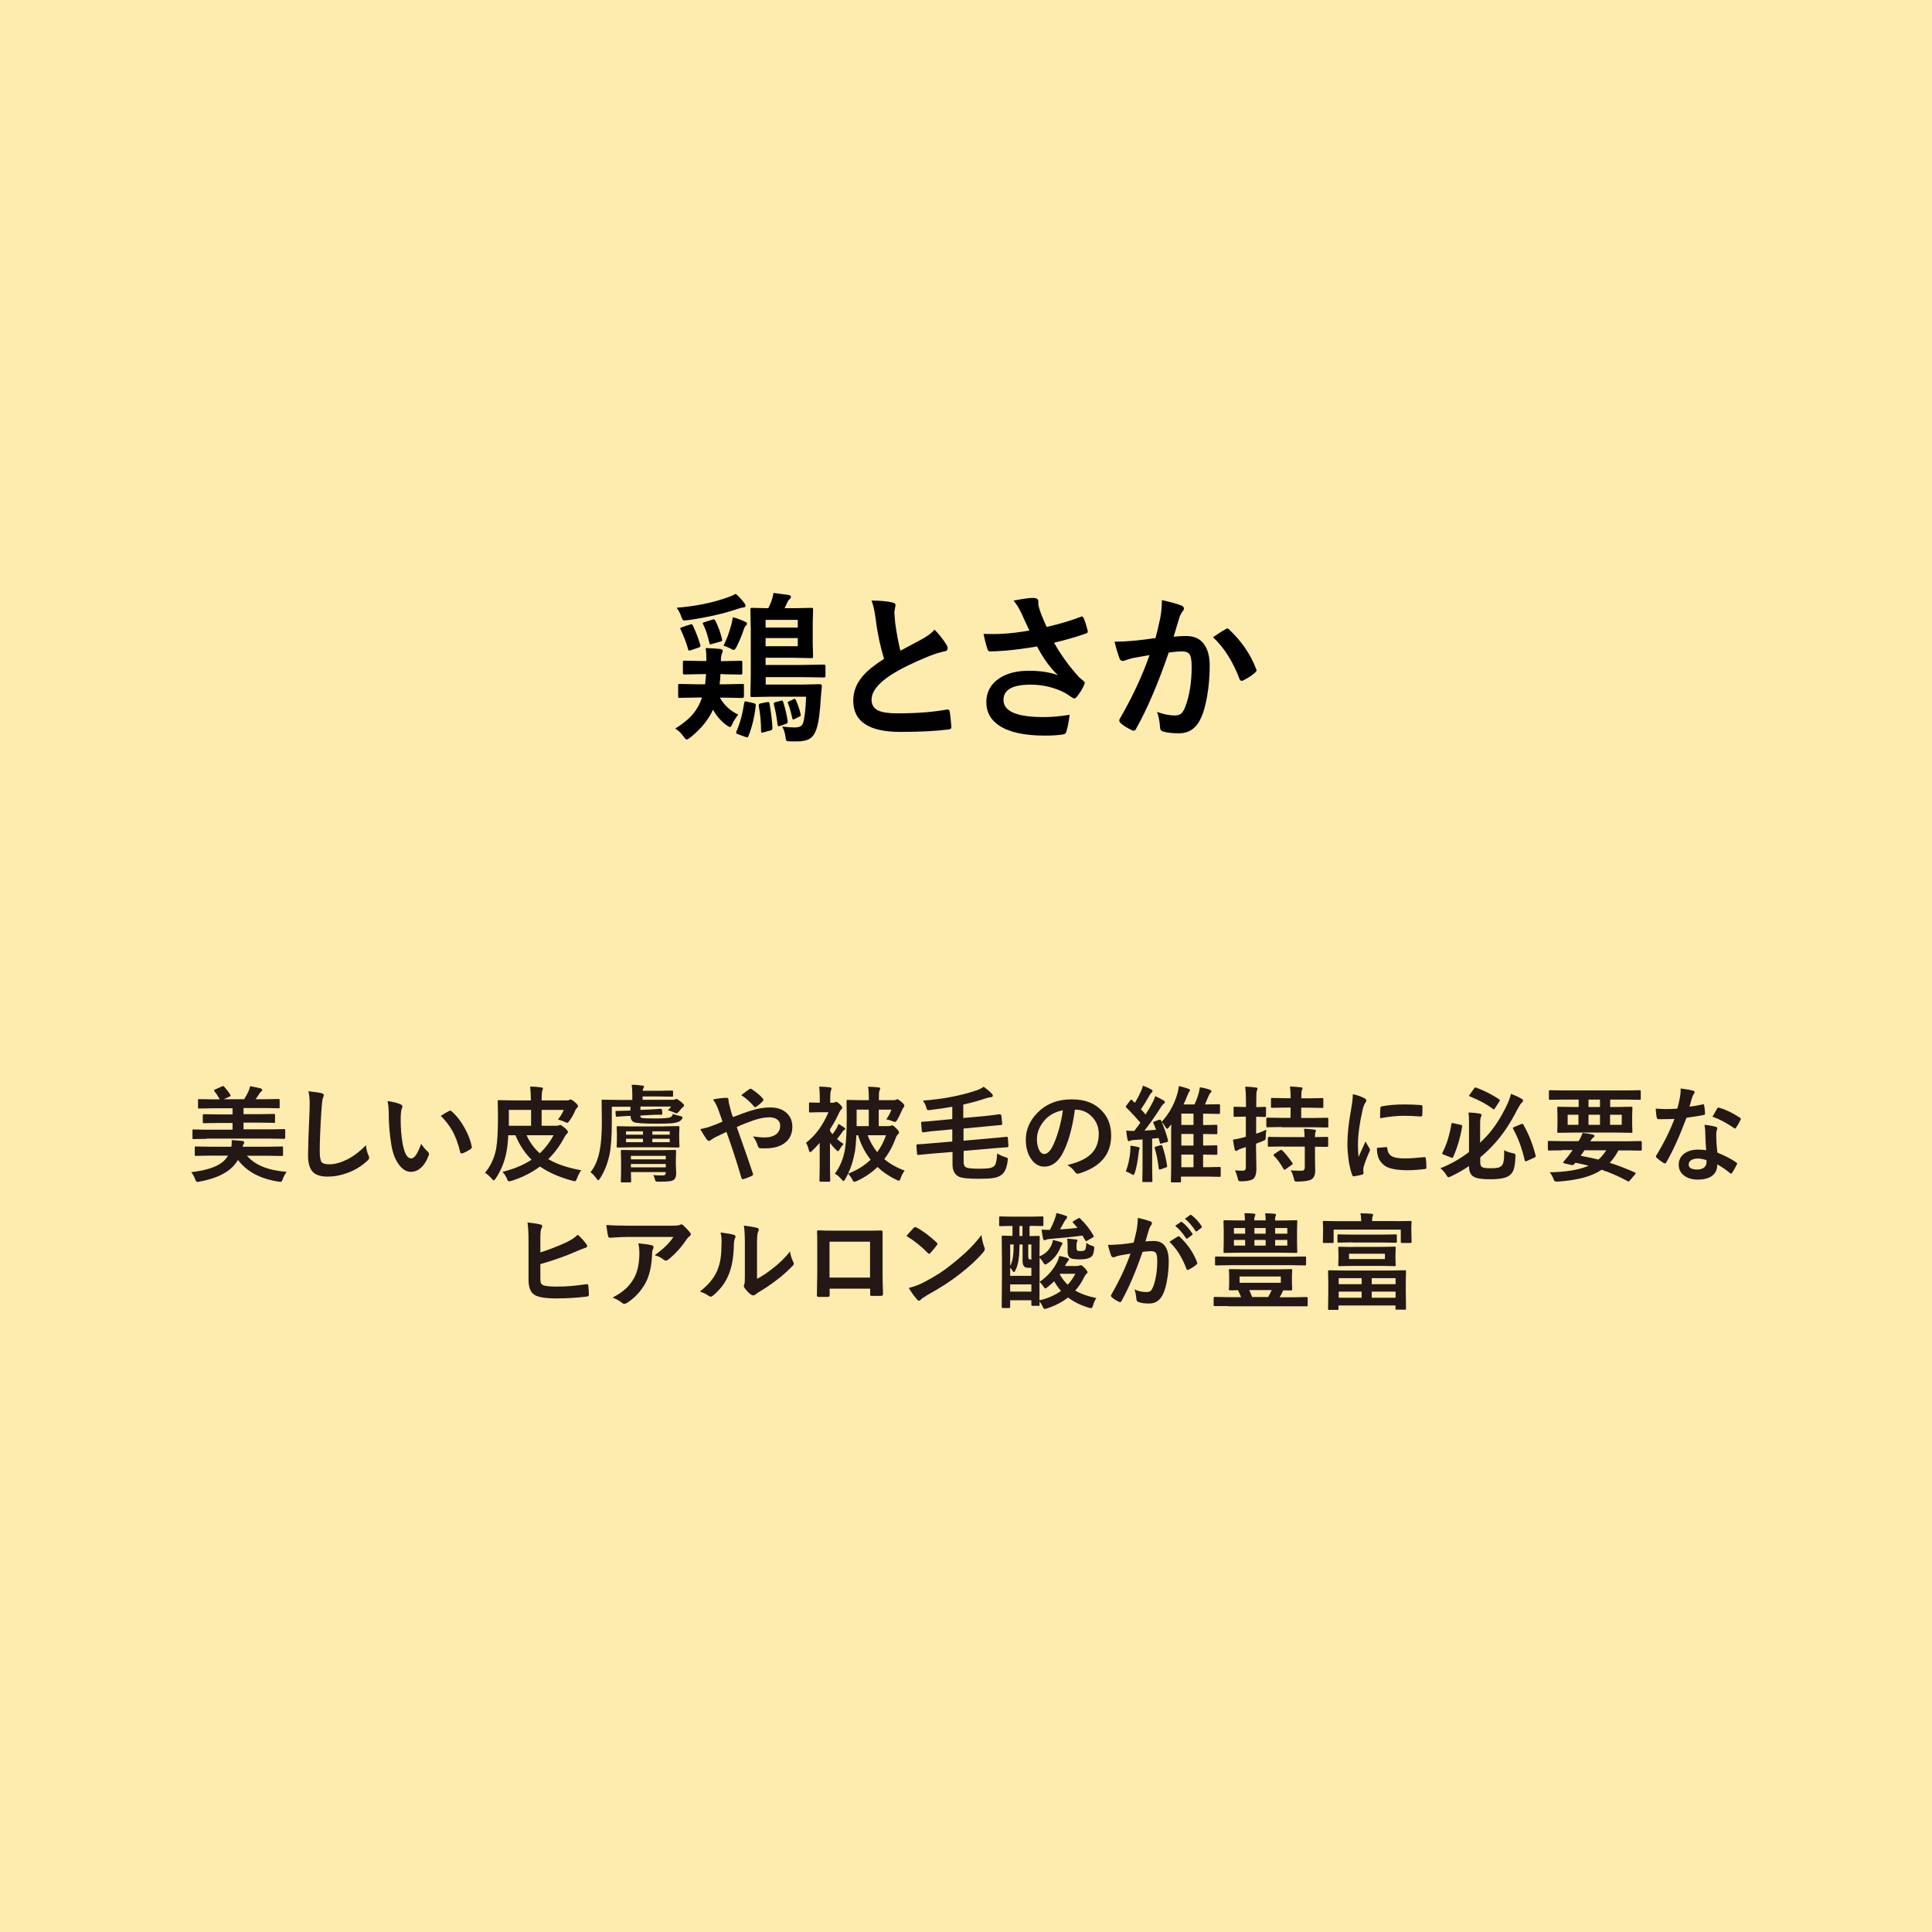 <?xml version="1.0" encoding="UTF-8"?>
<svg id="Smiley_ActiveCare_シリーズ" data-name="Smiley ActiveCare シリーズ" xmlns="http://www.w3.org/2000/svg" viewBox="0 0 166.83 166.83">
  <defs>
    <style>
      .cls-1 {
        fill: #231815;
      }

      .cls-2 {
        fill: rgba(254, 230, 154, .8);
      }
    </style>
  </defs>
  <g id="_鶏とさか" data-name="鶏とさか">
    <rect class="cls-2" x="0" width="166.83" height="166.83"/>
    <g>
      <path d="M62.46,58.21h-.25c0,.22-.03.52-.07.88h.38l1.59-.03c.06,0,.11,0,.12.03,0,.02.01.07.01.14v.88c0,.1-.04.16-.14.16l-1.59-.03h-.35c.37.65.9,1.14,1.59,1.47-.21.26-.37.51-.48.74-.09.22-.17.33-.24.33-.05,0-.15-.06-.31-.17-.48-.36-.86-.8-1.15-1.33-.38.85-1.02,1.64-1.93,2.38-.18.13-.29.2-.34.2-.06,0-.16-.09-.29-.28-.18-.26-.41-.48-.7-.67.68-.42,1.2-.85,1.56-1.29.33-.4.58-.86.75-1.39h-.33l-1.6.03c-.07,0-.11,0-.12-.03,0-.02-.01-.06-.01-.13v-.88c0-.08,0-.13.02-.14s.05-.02.12-.02l1.6.03h.59l.08-.88h-.36l-1.48.03c-.07,0-.12,0-.14-.03-.01-.02-.02-.06-.02-.13v-.88c0-.07,0-.12.03-.13.02-.01.06-.02.13-.02l1.48.03h.39v-.05c0-.43-.02-.79-.07-1.07.58.02,1,.05,1.27.08.14.03.21.08.21.16,0,.05-.02.13-.07.23-.06.13-.09.33-.09.62v.04h.21l1.48-.03c.07,0,.12,0,.14.03.01.02.02.06.02.12v.88c0,.08,0,.12-.03.14-.02.01-.06.02-.13.02l-1.48-.03ZM63.53,51.28c.26.21.5.48.75.8.06.08.1.16.1.23,0,.1-.09.15-.27.16-.08,0-.27.06-.57.16-1.11.37-2.48.68-4.12.92-.15.02-.25.03-.3.03-.08,0-.14-.02-.18-.07-.02-.04-.05-.11-.1-.23-.1-.31-.24-.58-.41-.8,1.65-.13,3.15-.44,4.48-.92.24-.09.45-.18.62-.28ZM59.83,54.01c.26.56.47,1.11.64,1.67.01.05.02.08.02.1,0,.05-.06.1-.17.14l-.67.23c-.06.02-.11.03-.13.03-.05,0-.09-.05-.11-.14-.12-.47-.33-1.03-.63-1.67-.03-.05-.04-.09-.04-.11,0-.04.05-.07.15-.1l.7-.23c.05-.02.09-.03.12-.03.04,0,.08.04.12.11ZM61.77,53.59c.26.52.45,1.05.57,1.58.01.05.02.09.02.12,0,.05-.06.09-.18.12l-.7.2c-.07.02-.11.03-.14.03-.04,0-.07-.04-.09-.13-.13-.61-.3-1.13-.52-1.57-.03-.06-.05-.1-.05-.12,0-.03.05-.07.16-.1l.68-.21c.05-.02.09-.03.12-.03.04,0,.08.04.11.11ZM62.48,55.75c.26-.52.47-1.08.64-1.7.08-.29.13-.54.16-.75.38.1.73.23,1.07.39.1.04.15.1.15.17,0,.06-.03.12-.1.17-.06.05-.12.15-.17.31-.15.47-.36.96-.6,1.46-.1.21-.19.32-.27.32-.07,0-.17-.05-.32-.14-.15-.07-.33-.15-.56-.23ZM64.47,60.58l.62.14c.11.03.17.08.17.14,0,.01,0,.04,0,.07-.11.99-.32,1.86-.63,2.62-.03.08-.06.12-.1.12-.02,0-.07-.01-.14-.03l-.66-.24c-.11-.04-.17-.08-.17-.14,0-.03.01-.07.04-.12.3-.68.52-1.49.66-2.43.02-.1.05-.15.09-.15.02,0,.06,0,.12.03ZM69.59,60.16h-2.96l-1.68.03c-.07,0-.12-.01-.13-.03-.01-.02-.02-.06-.02-.14l.03-1.68v-4.04l-.03-1.65c0-.08,0-.12.03-.14.02-.01.06-.02.12-.02l1.39.03c.08-.15.16-.32.24-.53.1-.26.17-.52.21-.79.57.07.99.13,1.27.17.16.03.24.09.24.16,0,.08-.04.16-.14.23-.06.04-.12.14-.2.31-.13.28-.2.43-.21.45h.75l1.55-.03c.08,0,.12,0,.14.03s.02.06.02.13l-.03,1.15v1.73l.03,1.14c0,.08,0,.12-.03.14-.02.01-.06.02-.13.02l-1.55-.03h-2.39v.62h3.1l1.91-.03c.07,0,.12.01.14.03.01.02.02.06.02.13v.78c0,.07,0,.12-.02.14-.02.02-.06.03-.13.03l-1.91-.03h-3.1v.64h3.26l1.42-.03c.11,0,.17.06.17.17l-.08.85c-.08,1.39-.2,2.33-.38,2.82-.13.43-.34.73-.64.9-.25.13-.6.2-1.05.2-.29,0-.52,0-.7-.01-.13,0-.21-.03-.23-.08-.02-.03-.04-.13-.06-.29-.05-.37-.15-.67-.29-.9.44.05.8.08,1.07.08.4,0,.64-.12.72-.35.14-.38.23-1.15.28-2.3ZM66.51,63.08l-.59.16c-.07.02-.11.03-.14.03-.04,0-.06-.05-.06-.14,0-.74-.07-1.46-.2-2.17,0-.03,0-.05,0-.08,0-.07.05-.11.16-.14l.55-.11c.05,0,.09-.01.12-.01.05,0,.08.05.1.14.15.86.23,1.56.25,2.11,0,.12-.06.19-.18.22ZM68.89,53.53h-2.78v.66h2.78v-.66ZM68.89,55.8v-.7h-2.78v.7h2.78ZM67.43,60.51s.07-.02.09-.02c.05,0,.08.04.11.13.17.53.3,1.08.39,1.67,0,.03,0,.05,0,.07,0,.06-.05.11-.14.14l-.51.18c-.05.02-.1.03-.13.03-.05,0-.09-.06-.1-.17-.07-.61-.18-1.18-.31-1.7,0-.04-.01-.07-.01-.09,0-.05.05-.1.16-.12l.44-.12ZM68.5,60.37s.07-.03.1-.03c.04,0,.08.04.13.12.17.39.31.79.4,1.2.01.04.02.07.02.1,0,.04-.05.09-.16.14l-.37.18c-.06.03-.11.05-.13.05-.04,0-.06-.04-.08-.13-.12-.55-.24-.96-.36-1.25-.02-.05-.03-.08-.03-.1,0-.03.05-.07.14-.1l.35-.17Z"/>
      <path d="M75.24,51.86c.77,0,1.38.06,1.84.17.17.04.25.11.25.22l-.1.59c0,.09.02.41.07.94.11.84.26,1.64.45,2.41.28-.15.62-.33,1.03-.55.46-.25.79-.42.96-.52.45-.26.77-.52.96-.75.43.45.77.88,1.03,1.31.06.1.1.2.1.29,0,.16-.09.25-.28.28-.35.06-.8.2-1.35.42-1.38.56-2.47,1.1-3.29,1.63-1.1.72-1.65,1.43-1.65,2.12,0,.44.19.75.58.94.35.16.9.24,1.65.24,1.66,0,3.09-.11,4.27-.33.04,0,.07,0,.09,0,.09,0,.14.06.16.18.05.3.1.74.14,1.31.01.14-.07.22-.25.23-1.06.14-2.45.21-4.17.21-2.7,0-4.05-.9-4.05-2.69,0-.78.27-1.49.81-2.12.4-.47,1.02-.97,1.85-1.5-.32-1.04-.57-2.18-.72-3.41-.1-.75-.22-1.29-.37-1.63Z"/>
      <path d="M88.88,54.43c-.31-.67-.54-1.15-.66-1.44-.22-.47-.46-.85-.7-1.13.81-.15,1.37-.23,1.66-.23.32,0,.48.1.48.29v.2c0,.08,0,.14.02.19.05.21.12.44.22.7.23.57.39.95.48,1.13,1.11-.26,2.09-.55,2.93-.87.05-.03.1-.04.12-.04.05,0,.09.05.14.14.09.17.21.53.35,1.08,0,.03.01.06.01.08,0,.08-.04.13-.12.16-.74.27-1.67.54-2.79.81.55.99,1.26,1.98,2.14,2.96.08.07.2.18.37.31.09.08.14.14.14.18,0,.07-.03.15-.08.24-.11.27-.29.57-.55.91-.1.14-.2.21-.28.21-.05,0-.12-.04-.23-.11-.25-.17-.44-.3-.57-.37-.91-.47-1.9-.71-2.97-.71-1.56,0-2.34.44-2.34,1.32,0,.99,1.16,1.48,3.47,1.48.74,0,1.49-.07,2.24-.2-.06.56-.16,1.06-.29,1.5-.03.1-.12.17-.27.2-.39.06-.91.1-1.56.1-1.75,0-3.07-.28-3.94-.85-.76-.5-1.13-1.18-1.13-2.04s.37-1.55,1.11-2.05c.66-.44,1.51-.66,2.57-.66.98,0,1.81.13,2.5.38-.66-.62-1.26-1.45-1.8-2.48-.91.16-1.81.28-2.7.36-.63.05-1.09.07-1.37.07-.11,0-.18-.08-.23-.25-.11-.34-.22-.76-.32-1.26.28,0,.54.01.76.01.33,0,.66,0,.99-.03.57-.03,1.31-.12,2.21-.27Z"/>
      <path d="M99.77,55.13c.14-.51.28-1.09.42-1.76.1-.56.14-1.08.14-1.55.68.15,1.24.3,1.67.46.15.05.23.14.23.28,0,.08-.03.15-.1.21-.11.15-.21.32-.28.53-.07.21-.16.51-.27.89-.1.35-.18.62-.24.79.34-.04.71-.06,1.09-.06.71,0,1.23.25,1.57.75.31.44.46,1.05.46,1.84,0,.91-.08,1.79-.23,2.65-.14.77-.31,1.39-.53,1.85-.4.88-1.03,1.31-1.89,1.31-.6,0-1.06-.05-1.39-.16-.17-.05-.25-.18-.25-.39-.05-.57-.14-1.01-.26-1.3.54.21,1.06.31,1.54.31.25,0,.44-.06.57-.18.11-.11.22-.3.33-.57.37-.97.55-2.12.55-3.47,0-.53-.06-.89-.19-1.07-.12-.16-.32-.24-.61-.24-.31,0-.7.03-1.18.1-.92,2.67-1.85,4.86-2.82,6.58-.05.11-.12.17-.21.17-.04,0-.1-.02-.16-.05-.43-.21-.76-.41-.97-.62-.07-.07-.11-.14-.11-.21,0-.05.02-.11.05-.16,1.11-1.92,1.96-3.75,2.56-5.49-.32.05-.77.13-1.37.24-.25.05-.51.13-.77.23-.06.02-.12.03-.17.03-.13,0-.23-.07-.28-.22-.13-.35-.28-.83-.43-1.44.52,0,1.13-.03,1.85-.1.51-.05,1.06-.12,1.65-.21ZM104.75,55.02c.52-.36.9-.59,1.13-.72.03-.02.06-.03.1-.03.05,0,.11.03.17.1,1.06,1,1.84,2.13,2.32,3.4.02.05.03.09.03.12,0,.05-.03.11-.09.16-.26.25-.62.48-1.05.7-.05.03-.1.04-.14.04-.09,0-.15-.05-.18-.15-.58-1.52-1.34-2.73-2.3-3.62Z"/>
    </g>
    <g>
      <path class="cls-1" d="M16.51,101.22c1.27-.15,2.17-.44,2.7-.87.19-.15.35-.34.48-.56h-1.6l-1.18.02s-.07,0-.08-.02-.01-.04-.01-.08v-.62s0-.07.02-.08.04-.01.08-.01l1.18.02h1.88c.02-.11.03-.22.03-.34,0-.07,0-.15,0-.23.33.02.63.04.91.07.11.02.17.06.17.13,0,.05-.02.1-.06.15-.03.04-.06.11-.08.22h2.23l1.17-.02s.07,0,.08.02.01.04.01.08v.62s0,.07-.02.08c-.01.01-.04.02-.08.02l-1.17-.02h-1.84c.68.8,1.82,1.27,3.42,1.39-.13.18-.25.38-.33.62-.05.12-.08.18-.09.2-.02.03-.06.04-.11.04-.02,0-.08,0-.19-.02-1.56-.24-2.72-.86-3.48-1.87-.19.32-.43.6-.73.84-.61.48-1.47.83-2.58,1.03-.08.02-.15.03-.19.03-.05,0-.09-.02-.12-.06-.01-.02-.04-.08-.08-.18-.1-.26-.21-.46-.33-.59ZM17.83,98.34l-1.12.02s-.07,0-.08-.02c0-.01-.01-.04-.01-.09v-.63s0-.07.02-.08.04-.01.08-.01l1.12.02h2.24v-.58h-1.25l-1.23.02c-.06,0-.09-.03-.09-.1v-.58c0-.06.03-.1.09-.1l1.23.02h1.25v-.53h-1.67l-1.21.02s-.08,0-.09-.02-.01-.04-.01-.08v-.6c0-.05,0-.08.02-.1.01,0,.04-.01.08-.01l1.21.02h.57c-.16-.28-.3-.5-.44-.67-.04-.04-.06-.07-.06-.1,0-.03.03-.06.09-.08l.6-.27s.08-.03.1-.03c.03,0,.06.02.09.06.21.23.38.45.51.67.03.05.04.08.04.1,0,.03-.03.06-.1.09l-.49.22h1.76c.16-.25.28-.47.37-.67.07-.16.12-.31.15-.46.44.08.74.15.92.2.08.03.12.07.12.13,0,.05-.03.1-.1.15-.05.04-.1.1-.15.18-.09.14-.19.3-.32.47h.78l1.2-.02s.08,0,.09.02c0,.01.01.05.01.09v.6s0,.07-.02.08c0,0-.04.01-.08.01l-1.2-.02h-1.82v.53h1.39l1.23-.02s.08,0,.09.02c0,.01.01.04.01.08v.58s0,.07-.02.08c0,0-.04.01-.08.01l-1.23-.02h-1.39v.58h2.38l1.12-.02s.08,0,.09.02c0,.01.01.04.01.08v.63s0,.08-.02.09c-.01.01-.04.02-.09.02l-1.12-.02h-5.56Z"/>
      <path class="cls-1" d="M26.62,94.23c.57.06.95.12,1.12.16.14.04.22.09.22.17,0,.05-.03.15-.09.3-.04.12-.08.49-.12,1.09-.09,1.39-.14,2.55-.14,3.48,0,.49.06.8.17.93.11.12.33.18.66.18.48,0,1-.15,1.58-.44.57-.3,1.09-.7,1.58-1.21.03.32.1.61.21.86.05.11.07.18.07.22,0,.08-.06.18-.18.28-.51.47-1.09.82-1.75,1.05-.55.2-1.1.3-1.66.3-.63,0-1.07-.15-1.33-.46-.24-.29-.36-.75-.36-1.38,0-.56.04-1.86.13-3.89,0-.3.01-.51.01-.62,0-.4-.04-.75-.11-1.02Z"/>
      <path class="cls-1" d="M33.46,95.08c.49.06.87.16,1.14.29.1.04.15.1.15.16,0,.05-.02.14-.07.25-.05.16-.08.46-.08.88,0,.75.05,1.43.16,2.05.16.88.4,1.32.74,1.32.15,0,.3-.11.44-.32.12-.19.27-.5.43-.94.15.24.34.47.58.69.06.06.09.12.09.19,0,.04,0,.09-.03.14-.18.48-.42.85-.71,1.09-.25.21-.52.31-.82.31-.4,0-.76-.23-1.08-.69-.3-.43-.5-.98-.61-1.66-.14-.86-.22-1.73-.22-2.62,0-.45-.04-.85-.11-1.18ZM38.07,96.35c.3-.19.53-.33.71-.41.05-.02.08-.04.1-.04.03,0,.06.02.1.05.44.38.83.88,1.16,1.49.3.54.5,1.06.6,1.59,0,.02,0,.04,0,.05,0,.05-.04.1-.11.15-.26.17-.5.29-.7.36-.03,0-.06.01-.08.01-.06,0-.1-.04-.11-.11-.17-.71-.39-1.31-.66-1.81-.26-.47-.6-.91-1.02-1.33Z"/>
      <path class="cls-1" d="M50.18,101.07c-.13.17-.25.4-.36.69-.06.16-.11.24-.18.24-.04,0-.1-.01-.2-.04-1.13-.3-2.06-.71-2.81-1.23-.72.53-1.54.95-2.47,1.24-.11.03-.18.04-.21.04-.06,0-.12-.07-.17-.22-.11-.24-.23-.44-.39-.6.98-.24,1.82-.59,2.51-1.05-.58-.57-1.05-1.28-1.39-2.11h-.62c-.03.57-.08,1.02-.14,1.36-.15.86-.47,1.66-.95,2.38-.08.11-.14.16-.17.16-.03,0-.08-.05-.17-.15-.18-.21-.37-.38-.58-.51.48-.57.8-1.25.96-2.05.11-.62.16-1.56.16-2.81l-.02-1.31s0-.08.02-.09c.01,0,.04-.01.08-.01l1.34.02h1.42c0-.46-.02-.86-.06-1.19.38,0,.7.03.96.07.09,0,.14.04.14.09,0,.03,0,.07-.03.13-.02.06-.04.09-.04.11-.02.11-.04.38-.04.79h2.15c.11,0,.19-.01.23-.04s.08-.04.11-.04c.07,0,.19.07.37.22.19.16.28.27.28.34,0,.05-.02.1-.07.15-.07.06-.13.14-.17.25-.14.33-.31.62-.5.88-.08.12-.14.18-.18.18-.04,0-.11-.03-.21-.08-.18-.08-.38-.15-.6-.21.21-.26.38-.53.5-.83h-1.91v1.37h1.29c.08,0,.15-.01.2-.04.04-.02.07-.03.11-.03.06,0,.19.08.38.24.19.16.29.28.29.36,0,.06-.03.11-.08.15-.06.05-.13.14-.2.27-.4.76-.87,1.4-1.42,1.93.73.43,1.67.75,2.83.96ZM43.94,96.52c0,.31,0,.54,0,.69h1.92v-1.37h-1.92v.69ZM47.8,98.03h-2.33c.28.62.66,1.13,1.14,1.56.47-.44.87-.96,1.19-1.56Z"/>
      <path class="cls-1" d="M57.06,95.77s.04,0,.05,0c.04,0,.06.03.06.1l.02.28s0,.03,0,.04c0,.04-.04.07-.11.07-.01,0-.12,0-.33,0-.22,0-.47.01-.75.03l-.71.04c0,.13.05.2.16.21.15.03.56.04,1.23.04.6,0,.99-.03,1.17-.09.14-.05.23-.16.25-.31.14.07.36.13.66.2.12.03.18.06.18.11,0,.02-.01.05-.03.09-.08.14-.18.24-.33.29-.15.06-.35.11-.61.13-.25.02-.69.03-1.3.03-1.05,0-1.69-.04-1.93-.13-.19-.09-.29-.27-.29-.54h-.1c-.45.02-.81.04-1.07.07-.02,0-.03,0-.04,0-.04,0-.06-.04-.07-.11l-.02-.28s0-.04,0-.05c0-.04.03-.06.09-.06.03,0,.15,0,.34-.01.25,0,.49-.01.74-.02h.12v-.33h-1.61v1.38c0,1.23-.07,2.17-.21,2.81-.17.76-.44,1.43-.81,2-.06.1-.11.15-.15.15-.04,0-.09-.05-.16-.15-.16-.23-.33-.41-.51-.54.38-.46.64-1.07.79-1.84.13-.64.19-1.48.19-2.52l-.02-1.8s0-.08.02-.09.04-.01.08-.01l1.35.02h1.2v-.51c0-.33-.02-.59-.05-.8.32,0,.62.03.93.07.08,0,.13.04.13.1,0,0-.02.06-.07.16-.02.06-.04.12-.04.19h1.33l1.2-.02s.08,0,.08.02c0,.01.01.04.01.09v.33s0,.07-.02.08-.04.01-.08.01l-1.2-.02h-1.33v.29h2.65c.06,0,.11-.01.15-.04.05-.03.09-.04.12-.04.04,0,.17.08.37.23.19.16.29.26.29.32,0,.06-.03.11-.09.15-.07.06-.14.12-.19.19-.12.15-.19.24-.21.25-.07.07-.12.11-.15.11s-.11-.03-.25-.09c-.21-.09-.38-.15-.51-.18.13-.12.22-.22.29-.32h-2.66v.29l.71-.03c.35-.01.71-.04,1.06-.07ZM57.33,97.26l1.24-.02s.08,0,.09.02c0,.01.01.05.01.09l-.02.53v.54l.02.57s0,.07-.02.08c-.01.01-.04.02-.09.02l-1.24-.02h-2.74l-1.24.02s-.07,0-.08-.02-.01-.04-.01-.08l.02-.59v-.51l-.02-.53c0-.05,0-.08.02-.1.01,0,.04-.01.08-.01l1.24.02h2.74ZM56.39,101.47c.26.02.53.03.79.03.13,0,.21-.02.25-.06.04-.03.06-.09.06-.16v-.07h-3.01v.02l.02.77s0,.08-.02.09-.04.01-.08.01h-.7s-.07,0-.08-.02-.01-.04-.01-.08l.02-.76v-1.09l-.02-.75s0-.08.02-.09.04-.01.08-.01l1.18.02h2.21l1.18-.02s.08,0,.09.02.01.04.01.08l-.02.8v.39l.03.74c0,.27-.08.46-.22.56-.1.06-.23.1-.41.12s-.48.03-.91.03c-.12,0-.19-.01-.22-.03-.03-.02-.05-.08-.08-.18-.04-.17-.09-.29-.14-.36ZM54.06,97.98h1.46v-.29h-1.46v.29ZM54.06,98.63h1.46v-.3h-1.46v.3ZM57.49,99.81h-3.01v.3h3.01v-.3ZM54.48,100.8h3.01v-.29h-3.01v.29ZM57.83,97.69h-1.5v.29h1.5v-.29ZM57.83,98.63v-.3h-1.5v.3h1.5Z"/>
      <path class="cls-1" d="M63.3,96.46c.67-.26,1.21-.46,1.64-.58.53-.17,1.05-.25,1.58-.25.62,0,1.1.17,1.45.52.3.3.45.68.45,1.14,0,.62-.23,1.1-.69,1.43-.4.29-.95.44-1.63.44-.19,0-.32,0-.4,0-.13,0-.21-.06-.24-.16-.12-.37-.27-.66-.44-.87.38.06.71.09,1,.09.45,0,.79-.1,1.03-.3.21-.18.32-.41.32-.7,0-.25-.09-.44-.29-.57-.16-.11-.38-.17-.65-.17-.36,0-.81.08-1.33.25-.51.18-1.01.37-1.48.59.68,1.92,1.14,3.25,1.39,4,.01.05.02.08.02.11,0,.04-.04.07-.11.11-.2.1-.45.2-.77.29h-.03s-.07-.03-.09-.1c-.43-1.47-.87-2.8-1.3-3.99-.05.03-.22.11-.5.24-.15.07-.27.13-.36.17-.18.08-.33.18-.47.28-.07.06-.13.09-.17.09-.07,0-.14-.05-.21-.14-.09-.11-.27-.4-.55-.88.31-.06.6-.13.88-.23.37-.13.71-.27,1.04-.42-.12-.36-.26-.75-.41-1.16-.1-.26-.24-.51-.41-.75.43-.09.83-.14,1.2-.14.09,0,.14.06.14.19,0,.04.01.14.04.3.01.04.04.15.08.31.03.13.07.25.1.39.04.14.09.3.16.47ZM64.02,94.56c.34-.26.57-.44.69-.51.04-.02.07-.04.1-.04s.06.01.1.04c.42.28.75.55.97.82.03.04.04.07.04.1s-.01.06-.04.1c-.16.18-.36.35-.59.5-.04.02-.07.04-.08.04s-.04-.01-.07-.04c-.38-.44-.76-.77-1.12-.99Z"/>
      <path class="cls-1" d="M72.38,97.04c.17.09.35.2.53.33.05.04.08.08.08.12,0,.03-.03.06-.08.08-.06.03-.12.08-.16.16-.14.2-.29.41-.47.63.15.13.34.28.57.43-.13.12-.24.27-.33.44-.08.12-.13.18-.16.18s-.09-.05-.18-.14c-.17-.16-.34-.35-.51-.58v2.21l.02,1.05c0,.06-.03.09-.1.09h-.73c-.06,0-.1-.03-.1-.09l.02-1.05v-2.21c-.26.29-.49.53-.69.72-.05.05-.1.08-.13.08-.05,0-.08-.05-.11-.16-.07-.28-.15-.5-.25-.65.8-.61,1.45-1.49,1.94-2.64h-.74l-.84.02s-.08,0-.09-.02c0-.01-.01-.04-.01-.08v-.66s0-.08.02-.09.04-.01.08-.01l.83.02v-.36c0-.43-.02-.77-.05-1.03.34,0,.64.03.91.06.1.01.15.05.15.1,0,.04-.02.1-.05.19-.04.07-.06.3-.06.68v.36h.27s.09-.01.14-.04c.05-.02.08-.04.1-.04.06,0,.17.07.32.21.14.14.21.24.21.31,0,.04-.03.1-.1.15-.05.05-.12.16-.2.33-.21.47-.46.92-.75,1.36v.17c.06.09.12.18.21.27.15-.19.27-.38.37-.56.05-.09.1-.21.14-.34ZM74.95,93.84c.32,0,.63.03.91.06.1,0,.14.04.14.09,0,.04,0,.08-.03.13-.02.06-.04.09-.04.1-.03.09-.04.35-.04.78h1.28c.09,0,.16-.01.2-.04.04-.02.07-.04.1-.04.06,0,.18.07.36.22.18.15.26.26.26.33,0,.06-.02.11-.07.16-.04.04-.09.14-.15.28-.16.35-.28.61-.39.78-.07.13-.13.19-.18.19-.04,0-.11-.02-.2-.05-.18-.08-.37-.14-.57-.17.19-.27.34-.55.44-.84h-1.09v1.42h.85c.08,0,.14-.01.2-.04.06-.02.09-.03.1-.03.07,0,.19.09.37.27.16.15.23.27.23.36,0,.05-.03.1-.09.15-.08.07-.14.17-.18.29-.25.69-.58,1.3-1,1.85.5.42,1.09.75,1.76.99-.15.19-.26.41-.35.66-.05.15-.1.22-.15.22-.02,0-.09-.03-.21-.08-.61-.29-1.16-.66-1.64-1.11-.5.49-1.1.9-1.78,1.21-.11.05-.19.07-.22.07-.06,0-.12-.07-.18-.21-.08-.16-.2-.32-.35-.5-.11.21-.19.37-.25.47-.06.11-.11.17-.15.17s-.1-.05-.18-.15c-.19-.22-.38-.38-.57-.48.45-.6.75-1.32.88-2.15.1-.62.15-1.55.15-2.8l-.02-1.31c0-.05,0-.08.02-.1.01,0,.04-.01.08-.01l1.17.02h.66c0-.49-.02-.88-.07-1.17ZM73.82,99.43c-.12.72-.32,1.36-.59,1.92.76-.29,1.41-.69,1.95-1.21-.5-.64-.86-1.34-1.08-2.11h-.15c-.03.57-.07,1.04-.12,1.4ZM73.97,96.53c0,.33,0,.56,0,.71h1.05v-1.42h-1.05v.7ZM76.51,98.03h-1.59c.2.53.47,1.02.83,1.46.32-.43.57-.92.76-1.46Z"/>
      <path class="cls-1" d="M86.36,96.24h.04s.06.03.07.1l.07.7v.04s-.04.07-.11.07c-.25.02-.66.05-1.21.11l-2.02.19v1.05l2.61-.23c.33-.03.61-.05.84-.08.04,0,.11-.01.2-.02.04,0,.07-.01.08-.01h.03s.07.03.07.09l.05.71v.03s-.04.08-.12.08l-.33.02c-.23.02-.48.04-.77.06l-2.65.23v.94c0,.3.1.47.31.52.19.05.54.08,1.07.08.4,0,.69-.02.86-.05.15-.03.27-.08.37-.15.17-.14.26-.52.29-1.13.13.11.37.22.69.33.1.03.17.05.19.07.03.02.04.06.04.1,0,.03,0,.07-.02.14-.06.58-.23.98-.51,1.2-.17.14-.4.24-.71.29-.28.05-.7.07-1.24.07-.91,0-1.49-.06-1.74-.18-.37-.18-.56-.53-.56-1.07v-1.07l-1.82.15c-.33.03-.61.06-.85.08-.18.02-.27.03-.28.03-.02,0-.03,0-.04,0-.04,0-.06-.03-.07-.09l-.06-.72v-.04s.04-.07.11-.07c.18,0,.55-.03,1.12-.08l1.87-.16v-1.05l-1.31.12c-.35.03-.65.06-.91.1l-.29.04h-.04s-.07-.04-.08-.11l-.06-.7s0-.03,0-.04c0-.04.04-.06.11-.07.13,0,.54-.03,1.22-.1l1.36-.13v-1.06c-.55.1-1.19.19-1.92.28-.07,0-.12.01-.14.01-.06,0-.1-.02-.12-.05-.02-.03-.04-.09-.06-.18-.07-.23-.17-.42-.3-.59,1.71-.13,3.24-.42,4.59-.87.27-.09.49-.2.66-.33.25.18.49.38.69.59.07.06.1.13.1.19,0,.08-.07.12-.21.13-.1,0-.29.06-.58.15-.53.18-1.12.34-1.76.48v1.16l1.97-.18c.35-.04.65-.07.91-.11.04,0,.11-.01.21-.03.04,0,.06-.01.08-.01Z"/>
      <path class="cls-1" d="M92.82,95.82c-.23,1.67-.6,2.96-1.12,3.88-.4.69-.91,1.04-1.53,1.04-.45,0-.84-.23-1.15-.69-.29-.43-.44-.98-.44-1.63,0-.88.34-1.66,1.01-2.34.77-.77,1.74-1.15,2.93-1.15s2.01.33,2.64,1c.53.56.79,1.27.79,2.12,0,1.63-.92,2.72-2.77,3.28-.05.01-.1.02-.13.02-.09,0-.17-.06-.25-.18-.13-.2-.34-.39-.63-.57.93-.22,1.6-.53,2.02-.93.46-.44.69-1.02.69-1.76,0-.6-.21-1.11-.63-1.52-.38-.38-.84-.57-1.38-.57h-.04ZM91.78,95.87c-.64.13-1.15.4-1.54.82-.47.53-.7,1.08-.7,1.67,0,.41.08.75.22,1,.12.19.25.29.39.29.25,0,.47-.18.68-.55.22-.4.42-.92.6-1.55.16-.57.28-1.13.35-1.67Z"/>
      <path class="cls-1" d="M100.11,96.71s.07-.02.08-.02c.03,0,.05.02.07.07.26.59.46,1.16.6,1.71,0,.02,0,.04,0,.05,0,.05-.03.08-.1.1l-.43.11c-.06.02-.1.03-.11.03-.03,0-.05-.03-.07-.09l-.1-.4-.56.05v2.47l.02,1.18s0,.08-.02.09c-.01,0-.04.01-.09.01h-.66s-.08,0-.09-.02c0-.01-.01-.04-.01-.08l.02-1.18v-2.4l-.72.05c-.16,0-.27.03-.33.06-.06.03-.11.04-.14.04-.05,0-.09-.05-.11-.15-.04-.22-.08-.47-.11-.76.27.02.5.03.69.03.24-.31.42-.55.53-.71-.27-.33-.67-.77-1.21-1.31-.03-.03-.05-.05-.05-.07,0-.02.02-.05.06-.11l.33-.44s.07-.07.09-.07c.02,0,.04.02.07.05.07.08.15.16.24.23.2-.33.38-.67.54-1.03.06-.14.11-.29.15-.45.24.08.48.19.72.32.07.04.11.09.11.14,0,.06-.03.1-.08.14-.05.04-.11.12-.18.24-.26.47-.51.87-.74,1.2.19.2.32.35.4.45.22-.35.43-.69.61-1.05.09-.17.17-.35.23-.54.34.17.59.29.73.38.06.04.1.09.1.13,0,.06-.03.1-.1.15-.06.04-.16.15-.27.33-.44.7-.9,1.36-1.39,1.99.22-.01.56-.04,1-.07-.08-.23-.16-.42-.23-.57-.01-.03-.02-.06-.02-.07,0-.03.04-.06.11-.08l.4-.15ZM97.22,101.14c.19-.49.32-1.06.38-1.69,0-.09.01-.19.01-.29,0-.06,0-.14,0-.23.16.01.38.05.65.11.1.03.15.06.15.11,0,.03-.01.07-.04.12-.01.03-.03.13-.05.32-.09.73-.19,1.28-.32,1.65-.05.14-.09.22-.13.22-.03,0-.09-.03-.2-.1-.13-.07-.28-.14-.46-.21ZM100.23,98.89s.05-.01.06-.01c.04,0,.06.03.08.08.19.57.33,1.14.41,1.71,0,.02,0,.04,0,.05,0,.04-.04.08-.12.1l-.43.15s-.08.02-.1.02c-.04,0-.06-.03-.07-.1-.08-.66-.19-1.24-.35-1.74,0-.03-.01-.05-.01-.06,0-.04.04-.06.11-.08l.4-.12ZM100.32,96.86c.6-.65,1.04-1.42,1.31-2.3.08-.25.13-.51.17-.78.33.08.6.16.81.23.1.04.15.09.15.14,0,.04-.04.1-.11.17,0,.01-.07.16-.19.45-.1.25-.18.45-.26.6h.95c.12-.27.22-.53.31-.8.07-.22.12-.45.15-.68.3.04.58.11.84.2.11.04.16.09.16.14,0,.04-.03.1-.1.15-.04.04-.1.16-.19.36-.16.38-.25.58-.27.63h.17l1.04-.02c.06,0,.09.03.09.1v.64c0,.06-.03.1-.09.1l-1.04-.02h-.33v.98h.07l1.05-.02c.05,0,.08,0,.09.02.01.01.02.05.02.09v.6s0,.08-.02.09c-.01,0-.04.01-.09.01l-1.05-.02h-.07v1h.08l1.05-.02s.08,0,.09.02c0,.01.01.04.01.08v.62s0,.07-.01.08c-.01.01-.04.02-.09.02l-1.05-.02h-.08v1.09h.35l1.08-.02s.07,0,.08.02.01.04.01.08v.65s0,.07-.02.08c-.01,0-.04.02-.08.02l-1.08-.02h-2.25v.4s0,.08-.02.09c-.01,0-.04.01-.08.01h-.67s-.08,0-.09-.02c0,0-.01-.04-.01-.08l.02-1.03v-3.38c0-.08,0-.25.02-.51-.03.04-.06.08-.11.14-.05.06-.08.1-.09.11-.07.09-.13.14-.17.14-.04,0-.08-.05-.14-.14-.1-.18-.22-.34-.35-.48ZM102.01,97.14h1.05v-.98h-1.05v.98ZM102.01,98.92h1.05v-1h-1.05v1ZM102.01,100.79h1.05v-1.09h-1.05v1.09Z"/>
      <path class="cls-1" d="M106.66,101.06c.14.02.36.03.64.03.11,0,.19-.03.23-.08.04-.05.05-.14.05-.26v-1.7c-.22.07-.35.12-.39.13-.16.05-.26.1-.32.15-.04.04-.09.05-.14.05-.06,0-.1-.04-.11-.12-.06-.24-.11-.53-.15-.85.28-.04.56-.1.82-.17l.29-.08v-1.74h-.12l-.85.02c-.06,0-.09-.03-.09-.1v-.66c0-.05,0-.08.02-.1.01,0,.04-.01.08-.01l.85.02h.12v-.47c0-.54-.02-.96-.07-1.28.34,0,.65.03.93.07.1,0,.14.04.14.09,0,.04-.02.1-.06.19-.04.08-.05.39-.05.92v.49l.76-.02s.07,0,.08.02c0,.01,0,.04,0,.09v.66c0,.06-.03.1-.09.1l-.76-.02v1.47c.33-.11.63-.23.88-.35-.03.2-.05.39-.05.58,0,.15-.01.24-.04.28-.02.03-.1.07-.22.12-.22.09-.41.17-.58.23v.36l.03,1.79c0,.46-.1.76-.29.9-.17.12-.49.19-.97.2-.15,0-.24-.01-.27-.04-.03-.03-.05-.1-.08-.23-.06-.25-.14-.47-.22-.65ZM110.67,97.32l-1.23.02s-.08,0-.08-.02c0-.01-.01-.04-.01-.09v-.63s0-.07.02-.08.04-.01.08-.01l1.23.02h.76v-.89h-.45l-1.14.02s-.08,0-.09-.02c0-.01-.01-.04-.01-.08v-.64c0-.05,0-.08.02-.1.01,0,.04-.01.09-.01l1.14.02h.45c0-.38-.02-.71-.06-1.01.21,0,.52.03.94.07.1,0,.14.04.14.09,0,.04-.02.1-.06.18-.03.06-.04.28-.04.68h.66l1.15-.02s.07,0,.08.02c0,.01.01.04.01.09v.64s0,.08-.02.09-.04.01-.08.01l-1.15-.02h-.66v.89h1.02l1.23-.02c.06,0,.09.03.09.1v.63s0,.08-.01.09-.03.02-.07.02l-1.23-.02h-2.7ZM110.79,99l-1.2.02c-.05,0-.08,0-.1-.02,0-.01-.01-.04-.01-.08v-.64c0-.08.04-.11.11-.11l1.2.02h1.86c0-.3-.02-.54-.05-.72.36.01.65.04.88.07.1.02.15.05.15.1,0,.03-.01.07-.04.14-.03.06-.04.2-.04.41l1.05-.02c.06,0,.09.03.09.1v.66c0,.06-.03.1-.09.1-.01,0-.06,0-.14,0-.27,0-.57-.01-.91-.01v.94l.02,1.11c0,.37-.1.62-.31.76-.2.13-.6.19-1.2.2-.06,0-.09,0-.11,0-.08,0-.14-.02-.16-.06-.01-.02-.04-.1-.07-.22-.08-.33-.17-.56-.27-.69.24.02.49.03.73.03.08,0,.16,0,.24,0,.17,0,.25-.1.25-.28v-1.8h-1.86ZM110.71,99.33c.27.25.56.61.88,1.08.02.04.04.06.04.08,0,.03-.03.06-.09.1l-.52.37c-.06.04-.09.05-.11.05-.02,0-.04-.02-.07-.06-.25-.45-.52-.83-.83-1.14-.03-.03-.04-.06-.04-.07,0-.03.03-.06.08-.1l.47-.31s.08-.04.11-.04c.03,0,.06.01.08.04Z"/>
      <path class="cls-1" d="M116.81,94.48c.42.1.74.21.97.33.14.07.21.15.21.22,0,.04-.05.13-.14.27-.08.14-.15.35-.21.64-.25,1.12-.38,2.09-.38,2.91,0,.38.02.73.05,1.05.41-.89.61-1.34.61-1.34.03.1.14.29.32.57.04.07.06.12.06.14,0,.05-.01.1-.04.15-.25.57-.42,1.02-.51,1.36-.02.06-.03.15-.03.28l.02.25c0,.06-.04.1-.12.12-.25.07-.5.12-.73.15h-.02s-.08-.03-.1-.1c-.13-.33-.24-.77-.32-1.33-.06-.47-.1-.92-.1-1.35,0-.83.1-1.81.31-2.95.11-.62.16-1.06.16-1.34ZM118.89,99.12l.82-.07h.02s.07.05.07.14c.03.33.17.55.44.68.23.11.57.16,1.03.16.49,0,1.06-.04,1.72-.11.02,0,.03,0,.04,0,.05,0,.08.04.09.12.04.25.05.51.05.77,0,.06,0,.09-.02.11-.02.01-.06.02-.13.03-.56.07-1.05.1-1.47.1-.7,0-1.23-.07-1.6-.2-.31-.11-.56-.3-.74-.55-.21-.27-.31-.66-.31-1.17ZM119.17,96.56c0-.52.02-.81.03-.88,0-.09.05-.14.13-.15.58-.11,1.23-.16,1.96-.16.51,0,.95.02,1.33.05.1,0,.16.02.18.04.02.01.03.04.03.08,0,.34,0,.6-.02.76,0,.07-.04.11-.1.11h-.02c-.54-.04-1.03-.06-1.47-.06-.59,0-1.27.07-2.04.21Z"/>
      <path class="cls-1" d="M129.87,99.31c.17.11.43.2.76.27.1.02.17.04.19.06.02.02.04.06.04.11,0,.03,0,.07,0,.13-.02.54-.08.93-.18,1.18-.08.2-.21.36-.38.47-.28.2-.83.3-1.64.3-.67,0-1.14-.07-1.39-.21-.28-.16-.42-.46-.42-.9v-.03c-.52.36-1.05.65-1.56.89-.11.05-.18.08-.21.08-.05,0-.12-.07-.2-.22-.14-.22-.31-.41-.5-.56.88-.35,1.7-.81,2.47-1.4v-2.54c0-.36-.01-.65-.04-.87.3,0,.63.04.96.09.11.02.16.06.16.11,0,.07-.02.13-.05.18-.04.06-.07.25-.07.58v1.65c.13-.13.32-.32.57-.58.64-.7,1.22-1.58,1.73-2.65.17-.35.29-.69.37-1,.39.16.69.3.91.43.08.04.13.1.13.17,0,.04-.04.09-.11.16-.1.09-.23.3-.4.62-.56,1.1-1.17,2.03-1.84,2.79-.43.49-.88.93-1.35,1.32v.44c0,.21.06.35.18.41.1.06.34.09.72.09.3,0,.51-.02.64-.05.09-.02.18-.06.25-.12.12-.08.2-.24.23-.45.04-.19.05-.52.05-.98ZM125.47,96.98l.65.15c.09.01.14.04.14.09,0,.01,0,.04,0,.06-.17.98-.43,1.86-.78,2.63-.02.05-.05.07-.07.07-.02,0-.05-.01-.11-.03l-.65-.25c-.08-.03-.11-.06-.11-.1,0-.02,0-.04.02-.07.35-.67.61-1.5.77-2.47,0-.05.03-.08.06-.08.01,0,.05,0,.11.02ZM127.47,93.92c.75.28,1.41.62,1.99,1.01.04.02.06.05.06.08,0,.01-.02.05-.06.12l-.37.57c-.05.07-.08.1-.1.1-.02,0-.04-.01-.07-.04-.54-.41-1.21-.77-1.99-1.08-.05-.02-.07-.04-.07-.07,0-.02.02-.05.06-.1l.37-.52c.04-.06.08-.09.11-.09.02,0,.04,0,.07.02ZM131.54,97.11c.46.8.81,1.68,1.06,2.66,0,.03.01.05.01.07,0,.04-.04.08-.11.12l-.65.29s-.08.04-.11.04c-.03,0-.06-.04-.08-.11-.23-1-.56-1.9-.99-2.69-.02-.03-.03-.05-.03-.07,0-.04.04-.07.11-.1l.6-.25s.08-.03.1-.03c.03,0,.05.02.08.07Z"/>
      <path class="cls-1" d="M134.87,99.33l-1.12.02c-.06,0-.09-.03-.09-.1v-.64c0-.06.03-.09.09-.09l1.12.02h1.44c.14-.21.25-.45.35-.71.3.03.6.07.88.14.09.02.14.06.14.12,0,.05-.03.1-.1.14s-.15.15-.26.32h3.24l1.12-.02c.06,0,.09.03.09.09v.64c0,.06-.03.1-.09.1l-1.12-.02h-.81c-.21.4-.45.76-.75,1.07.65.2,1.38.48,2.17.83.05.02.07.04.07.07,0,.02-.02.06-.05.1l-.44.51c-.07.07-.11.11-.12.11s-.04,0-.07-.03c-.77-.42-1.53-.75-2.26-.99-.83.57-2.09.91-3.77,1.02-.08,0-.13,0-.15,0-.07,0-.12-.02-.15-.06-.03-.03-.06-.1-.1-.2-.07-.19-.17-.37-.31-.54,1.45-.03,2.57-.22,3.36-.57-.21-.06-.59-.14-1.14-.26,0,0-.04.05-.1.12-.05.06-.1.08-.16.08-.02,0-.05,0-.08,0l-.65-.15s-.07-.03-.07-.07c0-.02,0-.04.02-.05l.22-.26c.13-.15.25-.29.33-.42l.25-.34h-.91ZM134.98,94.95l-1.13.02s-.08,0-.09-.02c0-.01-.01-.04-.01-.08v-.64s0-.07.02-.08c0,0,.04-.01.08-.01l1.13.02h5.47l1.13-.02s.08,0,.09.02c0,.01.01.04.01.08v.64s0,.07-.02.08-.04.01-.08.01l-1.13-.02h-1.41v.64h.57l1.25-.02s.08,0,.09.02.01.04.01.08l-.02.66v.73l.02.66s0,.08-.02.09-.04.01-.08.01l-1.25-.02h-3.8l-1.25.02s-.08,0-.08-.02-.01-.04-.01-.08l.02-.66v-.73l-.02-.66s0-.08.02-.09.04-.01.08-.01l1.25.02h.5v-.64h-1.32ZM135.37,97.13h.93v-.87h-.93v.87ZM138.69,99.33h-1.87c-.11.17-.23.33-.33.47.57.11,1.08.22,1.54.33.26-.23.48-.5.67-.8ZM137.17,95.59h.99v-.64h-.99v.64ZM138.16,97.13v-.87h-.99v.87h.99ZM140.04,97.13v-.87h-1.01v.87h1.01Z"/>
      <path class="cls-1" d="M145.89,95.56c.3-.03.68-.09,1.12-.19.03-.01.05-.02.07-.02.04,0,.06.03.07.09.05.22.07.46.08.73,0,.06-.04.1-.11.11-.31.06-.81.15-1.49.24-.62,1.65-1.21,2.94-1.75,3.86-.04.06-.07.09-.1.09-.02,0-.06-.01-.11-.04-.25-.15-.46-.31-.62-.46-.04-.03-.06-.06-.06-.1,0-.04.01-.07.04-.11.67-1.1,1.18-2.14,1.56-3.14-.23.01-.53.02-.9.02-.18,0-.35,0-.5,0-.07,0-.11-.05-.13-.15-.04-.14-.06-.4-.09-.76.33.02.6.04.83.04.35,0,.69-.01,1.04-.04.08-.28.16-.61.23-1.01.04-.21.06-.45.06-.73.52.07.87.13,1.05.19.1.02.15.06.15.13,0,.06-.03.12-.08.17-.05.07-.1.18-.15.33-.01.05-.05.18-.11.39-.04.15-.08.28-.11.37ZM147.33,99.32c-.04-.44-.07-.96-.08-1.55,0-.24-.03-.46-.07-.64.41.04.73.1.98.17.08.02.13.06.13.14,0,.02-.02.08-.05.19-.03.08-.04.17-.04.27,0,.02,0,.05,0,.1,0,.46.03.97.1,1.53.68.28,1.22.56,1.62.84.05.04.08.07.08.11,0,.02,0,.05-.03.08-.13.28-.27.52-.41.73-.03.04-.05.06-.08.06-.02,0-.05-.02-.09-.05-.27-.23-.64-.49-1.1-.76,0,.47-.17.81-.51,1.04-.28.18-.67.28-1.16.28-.53,0-.95-.13-1.26-.4-.27-.23-.4-.52-.4-.88,0-.42.17-.75.51-.99.3-.21.68-.32,1.16-.32.24,0,.48.02.71.05ZM147.35,100.18c-.27-.09-.51-.14-.73-.14-.25,0-.45.05-.6.15-.13.09-.2.22-.2.37,0,.29.25.43.76.43.25,0,.45-.07.6-.2.12-.11.18-.26.18-.44,0-.08,0-.15,0-.18ZM147.88,96.42c.25-.44.38-.67.4-.7.04-.06.07-.08.11-.08.02,0,.05,0,.08.02.54.15,1.13.43,1.77.85.05.04.08.07.08.1,0,.03-.01.07-.04.11-.09.21-.22.43-.38.67-.03.04-.05.06-.08.06-.02,0-.05-.01-.08-.04-.7-.48-1.32-.8-1.86-.98Z"/>
      <path class="cls-1" d="M46.68,108.14c.76-.24,1.5-.53,2.24-.87.43-.21.75-.42.96-.65.25.2.5.47.75.81.05.05.07.11.07.16,0,.08-.05.14-.15.16-.12.03-.37.13-.75.29-.86.39-1.91.76-3.14,1.12v1.2c0,.23.02.39.07.47.04.08.12.13.23.17.24.07.62.1,1.13.1.8,0,1.64-.07,2.54-.21.02,0,.04,0,.06,0,.06,0,.1.04.11.13.04.33.05.59.05.78,0,.1-.06.15-.19.16-.87.11-1.76.16-2.67.16-.76,0-1.34-.08-1.71-.24-.42-.18-.64-.63-.64-1.35v-3.32c0-.72-.03-1.27-.09-1.65.53.06.91.12,1.13.18.1.02.14.07.14.15,0,.05-.02.11-.07.18-.06.12-.09.39-.09.81v1.25Z"/>
      <path class="cls-1" d="M52.35,105.78c.57.04,1.18.06,1.83.06h3.86c.33,0,.53-.02.62-.05.1-.04.16-.07.17-.07.06,0,.13.04.21.13.16.14.34.33.54.57.05.06.07.11.07.16,0,.07-.04.13-.13.19-.07.05-.15.14-.24.26-.45.68-.98,1.26-1.58,1.74-.06.05-.12.08-.19.08-.08,0-.15-.03-.22-.09-.19-.16-.44-.28-.75-.37.41-.31.73-.57.96-.8.24-.23.46-.49.65-.78h-3.89c-.36,0-.89.02-1.59.07-.09,0-.14-.04-.16-.14-.04-.14-.09-.46-.16-.97ZM52.89,112.05c.52-.27.92-.55,1.22-.84.25-.25.47-.54.66-.88.29-.55.44-1.26.44-2.13,0-.31-.03-.59-.09-.84.54.05.92.11,1.16.17.1.02.15.08.15.17,0,.05-.01.1-.04.16-.05.09-.08.21-.08.37-.03,1.03-.21,1.85-.53,2.48-.39.74-.93,1.34-1.63,1.79-.09.06-.18.09-.25.09-.06,0-.12-.03-.18-.08-.21-.18-.48-.33-.82-.46Z"/>
      <path class="cls-1" d="M62.23,106.43c.58.07.96.14,1.14.2.1.03.14.08.14.16,0,.03,0,.07-.03.11-.07.14-.11.35-.11.61-.02,1.08-.18,1.96-.49,2.65-.26.62-.69,1.19-1.28,1.69-.1.08-.17.12-.23.12-.05,0-.1-.02-.17-.07-.21-.15-.47-.27-.76-.38.7-.53,1.2-1.13,1.49-1.79.14-.35.24-.7.29-1.04.06-.36.08-.86.09-1.5,0-.28-.03-.53-.09-.76ZM65.37,110.43c.4-.21.83-.49,1.28-.84.62-.47,1.15-.98,1.57-1.53.04.32.13.62.28.91.04.08.05.14.05.15,0,.06-.05.14-.14.22-.44.45-.89.85-1.33,1.18-.52.4-1.05.76-1.6,1.08-.08.06-.17.12-.26.19-.06.05-.12.07-.18.07-.05,0-.11-.02-.19-.07-.17-.12-.35-.3-.54-.55-.05-.08-.08-.15-.08-.19s.01-.09.04-.14c.04-.07.05-.3.05-.69v-2.82c0-.77-.03-1.29-.09-1.57.57.07.94.14,1.13.19.11.03.16.08.16.15,0,.06-.02.13-.07.23-.06.11-.08.44-.08,1v3.01Z"/>
      <path class="cls-1" d="M75.13,111.28h-3.49v.53c0,.08-.01.12-.04.15-.02.02-.07.03-.15.03-.12,0-.24,0-.36,0s-.24,0-.36,0c-.13,0-.19-.04-.19-.11v-.02c.02-.93.03-1.53.03-1.79v-2.79c0-.35,0-.65-.02-.91,0-.08.03-.13.1-.13.32.02.85.03,1.61.03h2.14c.85,0,1.41,0,1.69-.02.08,0,.12.05.12.14v1.5s0,2.15,0,2.15c0,.33.01.9.04,1.71,0,.1-.06.15-.17.15-.14,0-.28,0-.41,0s-.28,0-.41,0c-.06,0-.09,0-.11-.03,0-.02-.01-.06-.01-.11v-.48ZM75.13,110.32v-3.1h-3.5v3.1h3.5Z"/>
      <path class="cls-1" d="M78.27,106.73c.15-.18.36-.42.63-.7.04-.05.08-.07.13-.07.03,0,.07.01.12.04.56.3,1.13.73,1.72,1.28.05.05.08.1.08.13s-.02.07-.05.11c-.2.26-.38.49-.56.68-.05.05-.09.07-.11.07-.03,0-.07-.02-.11-.07-.55-.57-1.16-1.05-1.84-1.47ZM78.47,111.22c.48-.13.89-.28,1.22-.45.58-.3,1.06-.58,1.45-.83.34-.22.72-.5,1.14-.84.6-.49,1.08-.91,1.44-1.27.34-.34.68-.73,1.03-1.18.05.4.13.75.25,1.05.03.07.04.13.04.17,0,.07-.05.16-.14.27-.52.61-1.21,1.25-2.07,1.91-.74.58-1.65,1.17-2.72,1.76-.32.19-.52.33-.6.42-.06.06-.12.09-.16.09s-.1-.03-.15-.1c-.28-.31-.52-.65-.72-1Z"/>
      <path class="cls-1" d="M88.98,105.88h-.08v.86l.78-.02s.08,0,.09.02.01.04.01.08l-.02,1.63v.04c.5-.21.85-.54,1.05-1.01.06-.16.1-.29.1-.41.32.07.56.14.7.19.09.03.14.06.14.11,0,.04-.02.08-.05.12-.05.05-.1.16-.16.31-.22.52-.58.96-1.1,1.31-.08.05-.14.08-.18.08-.06,0-.13-.08-.21-.23-.09-.14-.18-.26-.28-.36v2.09c.66-.45,1.16-1.01,1.5-1.68.09-.18.16-.37.2-.56.18.03.41.09.69.17.1.04.15.08.15.13,0,.04-.03.1-.1.17-.07.07-.14.18-.21.33l-.04.07h1.05c.07,0,.14-.01.2-.04.05-.02.09-.03.12-.03.08,0,.19.09.35.26.16.18.23.29.23.34,0,.06-.03.11-.1.15-.05.04-.12.15-.2.3-.21.44-.47.82-.76,1.14.47.28,1.08.5,1.82.65-.13.2-.23.41-.29.65-.05.15-.1.22-.16.22-.03,0-.1-.01-.21-.04-.69-.21-1.28-.5-1.78-.88-.51.4-1.11.71-1.81.94-.1.04-.17.05-.21.05-.06,0-.12-.07-.18-.22-.07-.16-.16-.3-.26-.43v.29s0,.07,0,.08-.04.01-.08.01h-.54c-.06,0-.09-.03-.09-.1v-.38h-1.83v.58c0,.06-.03.09-.1.09h-.53c-.06,0-.1-.03-.1-.09l.02-2.62v-1.51l-.02-1.93s0-.08.02-.09.04-.01.08-.01l.83.02v-.86h-.04l-1.02.02s-.07,0-.08-.02-.01-.04-.01-.09v-.62c0-.05,0-.08.02-.1.01,0,.04-.01.08-.01l1.02.02h1.59l1.02-.02s.07,0,.08.02c0,.01.01.05.01.09v.62s0,.08-.02.09c-.01,0-.04.01-.08.01l-1.02-.02ZM87.99,108.44c-.03.51-.14.94-.33,1.3-.04.07-.07.11-.11.11-.03,0-.06-.03-.09-.08-.08-.13-.16-.23-.23-.3v.7h1.83v-.69h-.17c-.21,0-.35-.03-.41-.08-.12-.09-.18-.26-.18-.51v-1.43h-.26s-.01.34-.04.98ZM87.23,107.46v1.85c.15-.25.24-.63.28-1.14.01-.25.02-.49.02-.71h-.3ZM87.23,111.53h1.83v-.62h-1.83v.62ZM88.03,106.73h.26v-.86h-.26v.86ZM89.06,107.46h-.27v.92c0,.18.01.28.04.32.04.04.1.06.19.06h.04v-1.3ZM89.77,112.28c.71-.16,1.32-.43,1.85-.81-.23-.26-.43-.54-.59-.83-.13.13-.32.29-.56.49-.11.08-.18.13-.21.13-.04,0-.09-.06-.17-.19-.11-.16-.22-.29-.33-.38,0,.87,0,1.4,0,1.59ZM93.27,105.22c.46.44.84.92,1.14,1.45.02.04.04.07.04.09,0,.03-.03.07-.1.1l-.46.27c-.06.03-.09.04-.11.04-.02,0-.05-.03-.08-.08-.1-.18-.17-.31-.23-.4-.84.12-1.77.21-2.79.29-.18.02-.29.04-.33.07-.05.03-.1.04-.15.04-.07,0-.11-.04-.13-.13-.06-.29-.1-.55-.13-.78.18.01.42.02.72.02.15-.27.28-.56.39-.85.09-.23.15-.43.17-.6.28.06.54.13.78.22.1.04.15.08.15.14,0,.05-.03.1-.08.15-.07.07-.14.18-.22.33-.05.08-.1.19-.17.31-.08.15-.13.24-.15.26.44-.02.94-.07,1.51-.13-.11-.14-.23-.28-.37-.43-.03-.03-.04-.05-.04-.07,0-.03.02-.06.07-.09l.4-.23s.07-.04.09-.04.05.02.08.05ZM92.85,109.99h-1.3l-.04.05c.18.33.41.63.69.9.25-.28.47-.59.66-.95ZM93.81,107.32c.16.12.32.21.48.25.09.03.14.05.16.07.03.02.04.05.04.1,0,.03,0,.07-.01.14-.03.22-.07.38-.11.47-.04.09-.11.16-.21.22-.19.12-.48.18-.87.18-.46,0-.75-.04-.88-.13-.14-.09-.22-.27-.22-.54v-.41c0-.32-.01-.55-.04-.71.23.01.48.04.75.07.09,0,.14.03.14.08,0,.04-.01.09-.04.13-.03.05-.04.15-.04.3v.25c0,.08.02.15.06.19.04.04.14.05.32.05.16,0,.27-.03.34-.08.07-.06.11-.27.13-.62Z"/>
      <path class="cls-1" d="M97.89,107.3c.09-.33.18-.7.27-1.13.06-.36.09-.69.09-1,.44.09.8.19,1.08.29.1.03.14.09.14.18,0,.05-.02.1-.06.14-.07.09-.13.21-.18.34-.04.13-.1.33-.17.57-.07.23-.12.4-.15.51.22-.03.46-.04.72-.04.86,0,1.29.58,1.29,1.74,0,.54-.05,1.09-.14,1.63-.09.5-.2.9-.34,1.19-.25.56-.66.84-1.21.84-.42,0-.74-.05-.94-.14-.11-.04-.16-.13-.16-.25-.04-.37-.09-.65-.17-.83.33.16.68.23,1.04.23.16,0,.28-.04.37-.11.07-.07.14-.19.21-.36.23-.62.35-1.37.35-2.24,0-.33-.04-.56-.12-.67-.08-.1-.21-.15-.39-.15-.2,0-.45.02-.76.06-.59,1.71-1.19,3.12-1.81,4.23-.03.07-.08.11-.13.11-.03,0-.06-.01-.1-.03-.28-.13-.49-.27-.62-.4-.05-.05-.07-.09-.07-.13,0-.04.01-.07.04-.1.71-1.23,1.26-2.41,1.65-3.53-.21.03-.5.08-.88.15-.16.03-.33.08-.5.15-.04.01-.08.02-.11.02-.08,0-.14-.05-.18-.14-.08-.22-.18-.53-.28-.93.33,0,.73-.02,1.19-.06.33-.03.68-.08,1.06-.14ZM100.99,107.23c.34-.23.58-.38.72-.46.02-.01.04-.02.06-.02.03,0,.07.02.11.06.68.64,1.18,1.37,1.49,2.19.01.03.02.06.02.08,0,.04-.02.07-.06.1-.17.16-.4.31-.68.45-.03.02-.06.03-.09.03-.06,0-.1-.03-.11-.1-.37-.98-.86-1.75-1.47-2.33ZM101.48,105.85l.48-.33s.04-.02.05-.02c.02,0,.05.01.08.04.31.24.59.56.86.96.02.02.03.05.03.07,0,.03-.02.05-.05.08l-.38.28s-.05.03-.07.03c-.03,0-.06-.02-.08-.06-.28-.43-.58-.77-.91-1.04ZM102.31,105.25l.45-.33s.04-.02.06-.02c.02,0,.05.01.08.04.34.26.63.57.85.93.02.03.03.05.03.07,0,.03-.02.06-.05.09l-.36.28s-.05.03-.07.03c-.03,0-.06-.02-.08-.06-.25-.4-.55-.75-.9-1.04Z"/>
      <path class="cls-1" d="M106,112.78h-1.12s-.07,0-.07,0-.01-.03-.01-.07v-.62c0-.06.03-.1.09-.1l1.12.02h1.16c-.07-.17-.16-.37-.26-.6-.18,0-.35,0-.52.01-.11,0-.17,0-.18,0-.05,0-.08,0-.08-.02s-.01-.04-.01-.08l.02-.52v-.6l-.02-.52s0-.07.02-.08.04-.01.08-.01l1.23.02h2.81l1.23-.02s.08,0,.08.02.01.04.01.08l-.02.52v.6l.02.52s0,.07-.02.08c0,.01-.04.02-.08.02,0,0-.08,0-.21,0-.15,0-.3-.01-.46-.01-.13.28-.24.48-.31.6h1.22l1.11-.02c.06,0,.09.03.09.1v.62s0,.07-.01.07-.03.01-.07.01h-1.11s-5.69,0-5.69,0ZM106.16,109.25l-1.14.02s-.08,0-.09-.02c0,0-.01-.03-.01-.07v-.57c0-.05,0-.08.02-.1.01,0,.04-.01.09-.01l1.14.02h5.37l1.14-.02s.08,0,.09.02c0,.01.01.04.01.09v.57c0,.06-.03.09-.1.09l-1.14-.02h-5.37ZM109.29,105.4c0-.21-.01-.42-.04-.63.27,0,.54.01.81.04.08,0,.12.04.12.08,0,.06-.01.11-.04.15-.03.06-.04.18-.04.35h.58l1.25-.02s.07,0,.08.02.01.04.01.08l-.02.75v1.13l.02.74s0,.08-.02.09c-.01,0-.04.01-.08.01l-1.25-.02h-3.67l-1.26.02s-.07,0-.08-.02c0-.01-.01-.04-.01-.08l.02-.74v-1.13l-.02-.75c0-.06.03-.1.09-.1l1.26.02h.5c0-.18-.01-.39-.04-.63.27,0,.54.01.82.04.08,0,.12.04.12.08s-.01.1-.04.15c-.04.08-.06.2-.06.35h.97ZM106.55,106.53h.97v-.49h-.97v.49ZM106.55,107.56h.97v-.49h-.97v.49ZM110.6,110.77v-.54h-3.56v.54h3.56ZM108.12,112h1.39c.11-.18.21-.39.3-.6h-1.94c.09.18.18.39.25.6ZM108.32,106.04v.49h.97v-.49h-.97ZM109.29,107.56v-.49h-.97v.49h.97ZM111.16,106.04h-1.05v.49h1.05v-.49ZM111.16,107.56v-.49h-1.05v.49h1.05Z"/>
      <path class="cls-1" d="M120.61,105.45l1.18-.02s.08,0,.09.02c0,.01.01.04.01.08l-.02.42v.34l.02.94s0,.08-.02.09c-.01,0-.04.01-.08.01h-.74s-.07,0-.08-.02c0,0-.01-.04-.01-.08v-1.05h-5.8v1.05s0,.08-.02.09c-.01,0-.04.01-.09.01h-.72s-.08,0-.09-.02c0,0-.01-.04-.01-.08l.02-.94v-.28l-.02-.48s0-.08.02-.09c.01,0,.04-.01.08-.01l1.18.02h2.03c0-.26-.02-.49-.07-.68.3,0,.61.01.95.04.1,0,.15.04.15.1,0,.02,0,.05-.02.08s-.02.07-.03.08c-.03.07-.04.19-.04.37h2.16ZM115.5,113.11h-.72s-.08,0-.09-.02c0-.01-.01-.04-.01-.08l.02-1.52v-.68l-.02-1.01c0-.05,0-.08.02-.1.01,0,.04-.01.08-.01l1.23.02h4.07l1.23-.02s.08,0,.09.02c0,.01.01.04.01.09l-.02.86v.83l.02,1.5s0,.08-.02.09-.04.01-.09.01h-.71s-.07,0-.08-.02-.01-.04-.01-.08v-.26h-4.92v.29s0,.07-.02.08-.04.01-.08.01ZM116.76,107.28l-1.17.02s-.08,0-.09-.02c0-.01-.01-.04-.01-.09v-.51s0-.07.02-.08.04-.01.09-.01l1.17.02h2.58l1.17-.02s.08,0,.09.02c0,.01.01.04.01.08v.51c0,.05,0,.08-.02.1-.01,0-.04.01-.09.01l-1.17-.02h-2.58ZM116.85,107.67h2.38l1.18-.02c.05,0,.08,0,.1.02,0,.01.01.04.01.08l-.02.52v.44l.02.52s0,.08-.02.09c-.01,0-.04.01-.09.01l-1.18-.02h-2.38l-1.19.02s-.08,0-.09-.02-.01-.04-.01-.08l.02-.52v-.44l-.02-.52s0-.07.02-.08.04-.01.08-.01l1.19.02ZM115.6,110.37v.52h1.98v-.52h-1.98ZM115.6,112.06h1.98v-.53h-1.98v.53ZM119.59,108.72v-.46h-3.1v.46h3.1ZM120.51,110.37h-2.06v.52h2.06v-.52ZM118.45,112.06h2.06v-.53h-2.06v.53Z"/>
    </g>
  </g>
</svg>